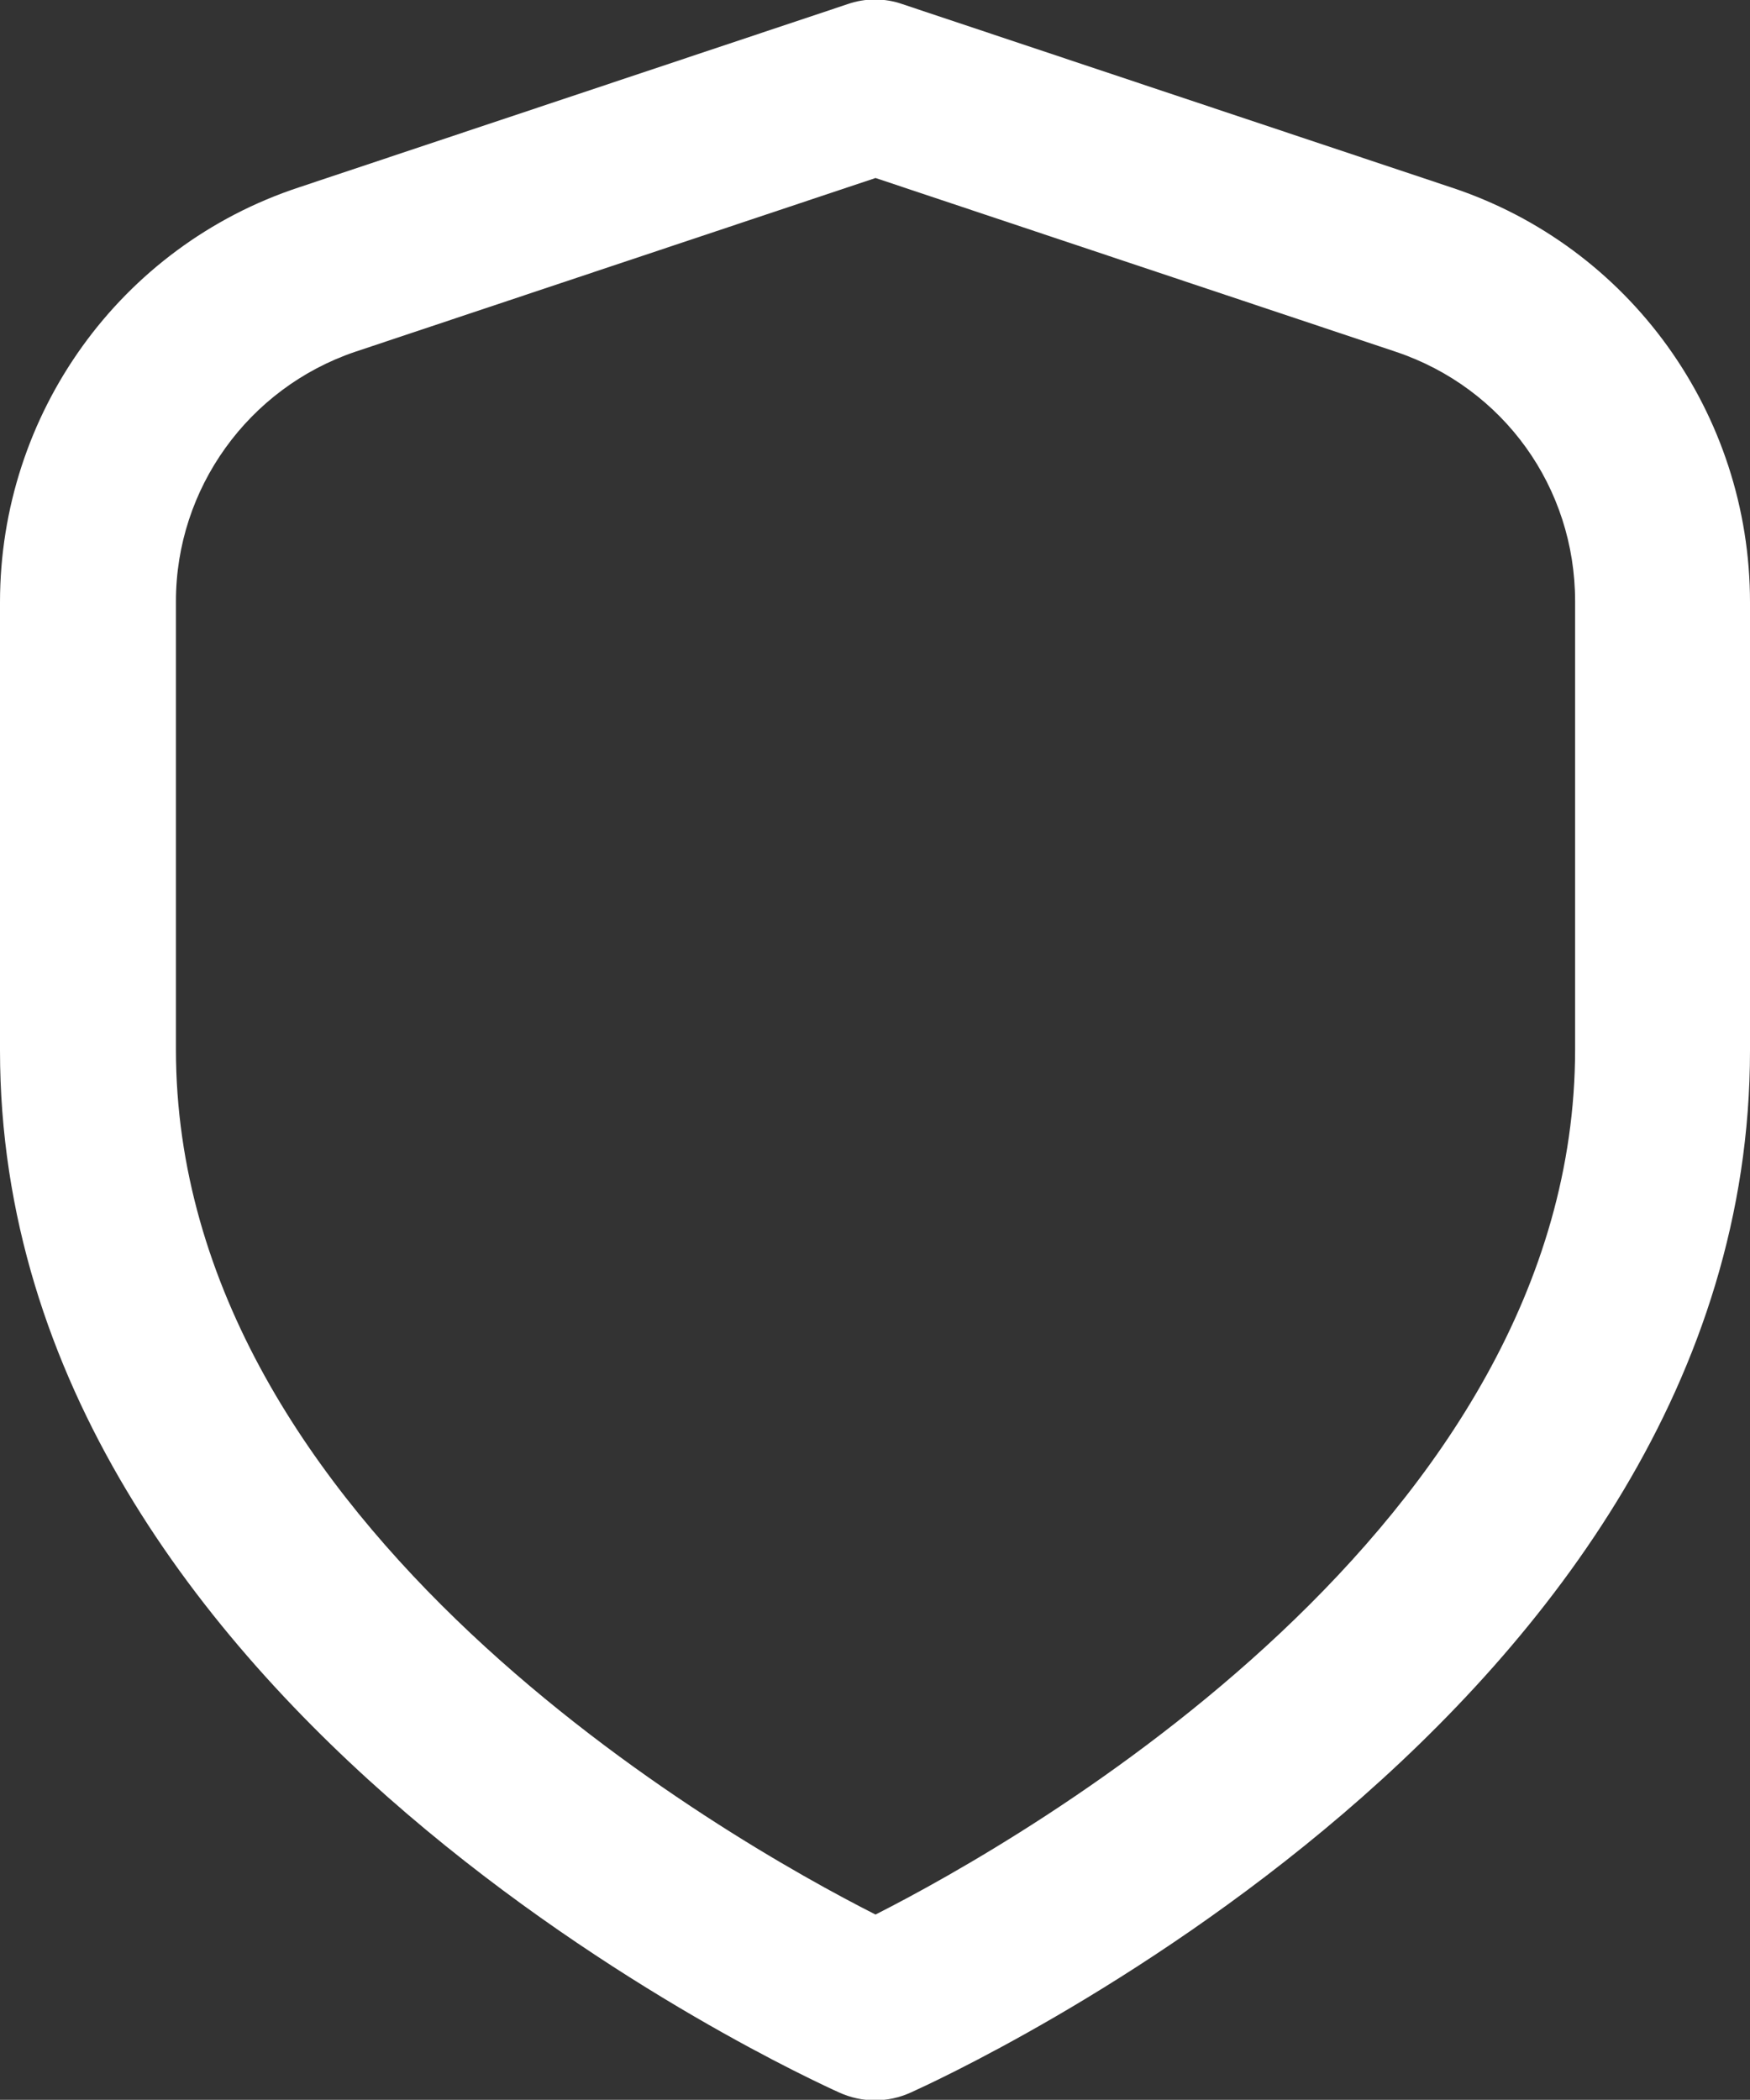 <?xml version="1.0" encoding="UTF-8"?>
<svg id="Capa_2" data-name="Capa 2" xmlns="http://www.w3.org/2000/svg" viewBox="0 0 16.91 20.29">
  <rect x="0" y="0" width="16.91" height="20.29" fill="#333333" stroke="none"/>
  <defs>
    <style>
      .cls-1 {
        fill: #fff;
      }
    </style>
  </defs>
  <g id="txt">
    <path class="cls-1" d="M14.02,1.81L8.72.04c-.17-.06-.36-.06-.53,0L2.89,1.81C1.16,2.38,0,4,0,5.82v4.33C0,16.54,7.78,20.07,8.11,20.22c.22.1.47.1.69,0,.33-.15,8.11-3.68,8.11-10.07v-4.33c0-1.82-1.16-3.44-2.89-4.01ZM15.22,10.14c0,4.61-5.34,7.64-6.76,8.36-1.42-.72-6.76-3.74-6.76-8.36v-4.33c0-1.09.7-2.06,1.73-2.41l5.03-1.68,5.03,1.68c1.04.35,1.73,1.31,1.73,2.41v4.33Z"/>
  </g>
</svg>